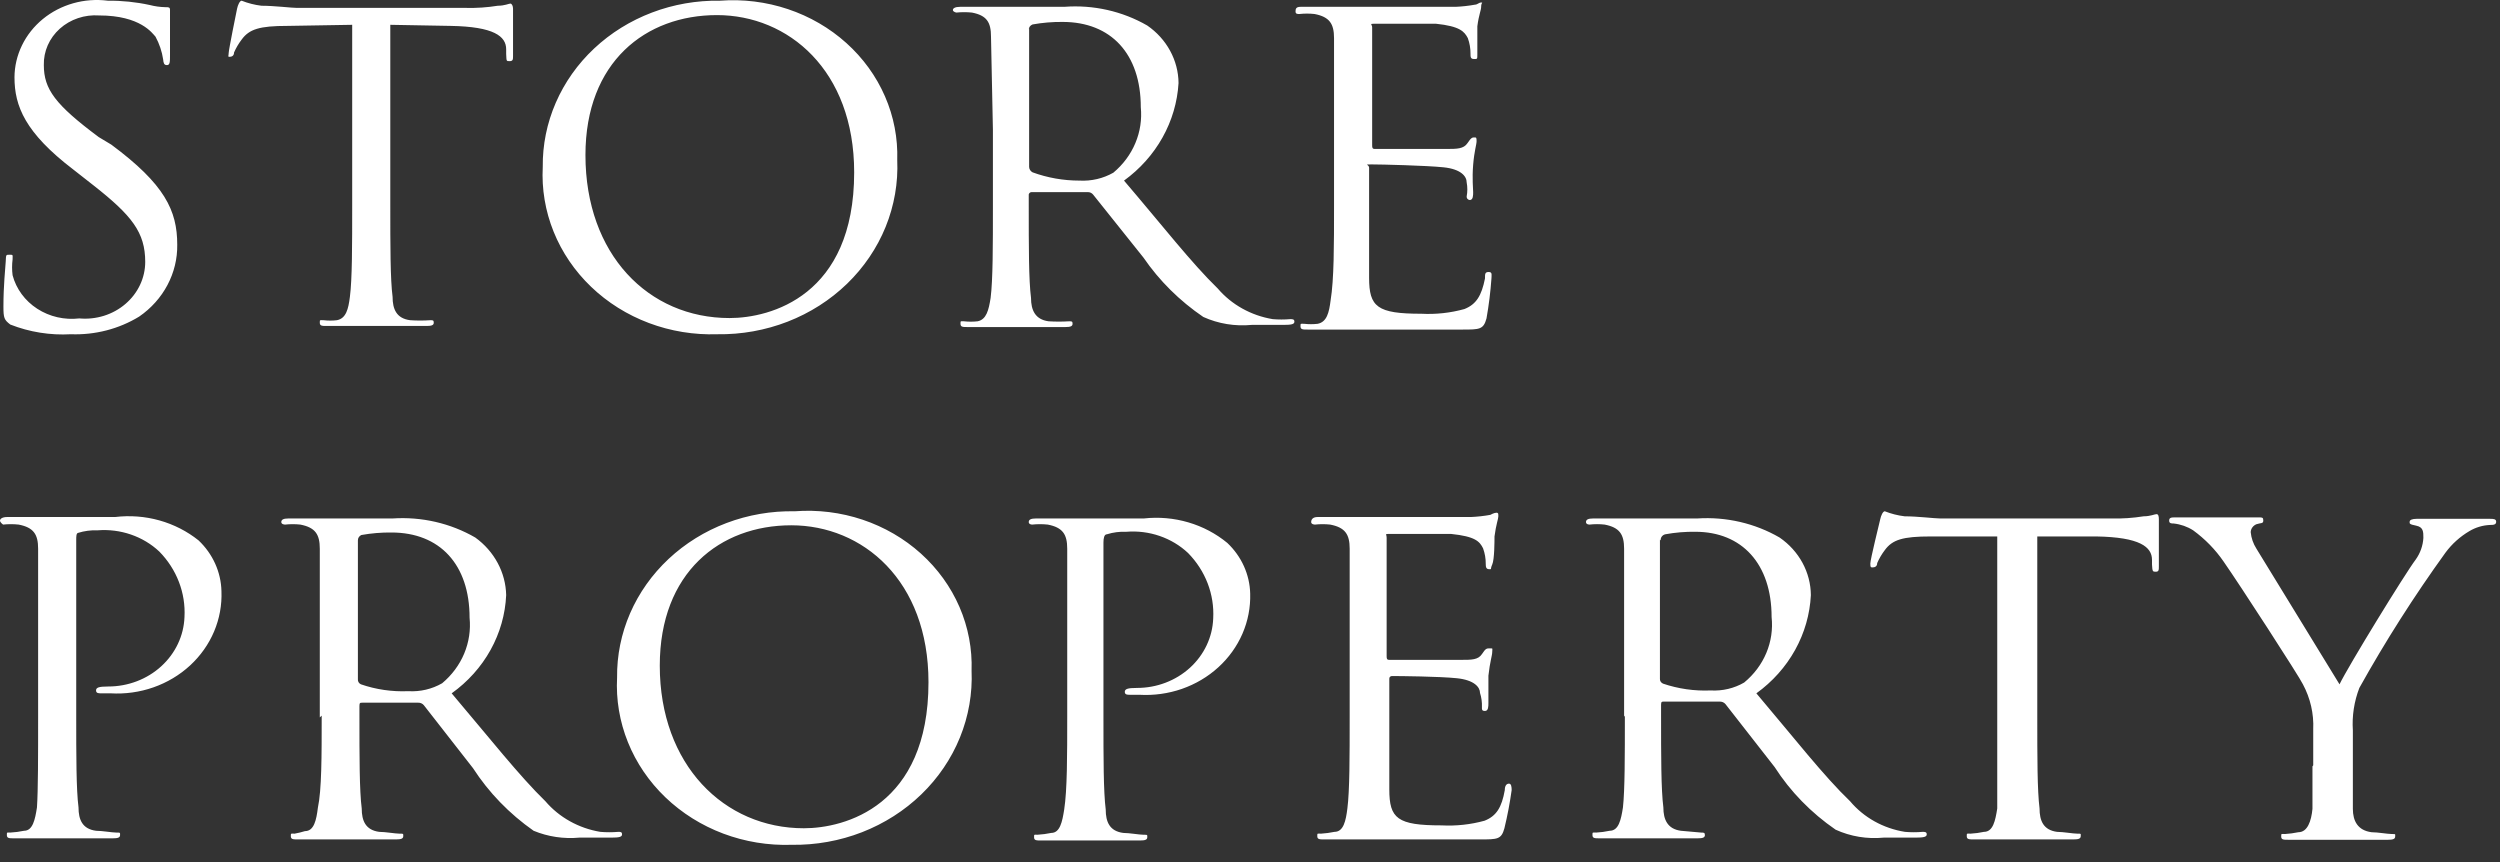 <svg width="145" height="50" viewBox="0 0 145 50" fill="none" xmlns="http://www.w3.org/2000/svg">
<rect x="0" y="0" width="145" height="50" fill="#333333" stroke="none"/>
<path fill-rule="evenodd" clip-rule="evenodd" d="M134.167 44.387V42.3C134.208 41.397 134.002 40.498 133.57 39.691C133.393 39.295 129.878 33.869 128.972 32.575C128.496 31.88 127.898 31.266 127.203 30.759C126.867 30.544 126.48 30.408 126.076 30.363C125.943 30.363 125.811 30.363 125.811 30.196C125.811 30.029 125.921 30.008 126.142 30.008H128.729C128.928 30.008 129.9 30.008 130.939 30.008C131.227 30.008 131.271 30.008 131.271 30.196C131.271 30.384 131.116 30.321 130.873 30.405C130.778 30.444 130.696 30.508 130.637 30.589C130.578 30.67 130.545 30.766 130.541 30.864C130.573 31.204 130.686 31.532 130.873 31.824L135.692 39.691C136.179 38.669 139.495 33.264 140.114 32.45C140.378 32.078 140.531 31.645 140.556 31.198C140.556 30.843 140.556 30.572 140.136 30.488C139.716 30.405 139.76 30.363 139.76 30.259C139.76 30.154 139.915 30.092 140.158 30.092C140.843 30.092 141.683 30.092 141.882 30.092H144.425C144.601 30.092 144.778 30.092 144.778 30.259C144.778 30.426 144.646 30.447 144.425 30.447C144.001 30.465 143.59 30.588 143.231 30.801C142.681 31.125 142.208 31.551 141.838 32.053C140.016 34.578 138.348 37.197 136.842 39.9C136.539 40.688 136.411 41.526 136.466 42.363V44.45C136.466 44.846 136.466 45.869 136.466 46.912C136.466 47.622 136.754 48.164 137.549 48.269C137.903 48.269 138.478 48.373 138.721 48.373C138.964 48.373 138.92 48.373 138.92 48.519C138.92 48.665 138.787 48.707 138.5 48.707C137.063 48.707 135.427 48.707 135.294 48.707H132.73C132.443 48.707 132.31 48.707 132.31 48.519C132.31 48.331 132.31 48.373 132.531 48.373C132.791 48.357 133.05 48.322 133.305 48.269C133.835 48.269 134.056 47.622 134.123 46.912C134.123 45.869 134.123 44.825 134.123 44.45L134.167 44.387ZM118.162 31.114V41.549C118.162 43.907 118.162 45.848 118.294 46.891C118.294 47.601 118.515 48.143 119.311 48.248C119.665 48.248 120.24 48.352 120.483 48.352C120.726 48.352 120.682 48.352 120.682 48.498C120.682 48.644 120.549 48.686 120.262 48.686C118.825 48.686 117.189 48.686 117.056 48.686H114.492C114.204 48.686 114.072 48.686 114.072 48.498C114.072 48.31 114.072 48.352 114.293 48.352C114.553 48.338 114.812 48.303 115.067 48.248C115.597 48.248 115.73 47.601 115.84 46.891C115.84 45.848 115.84 43.907 115.84 41.549V31.114H111.972C110.358 31.114 109.761 31.302 109.319 31.907C109.141 32.141 108.993 32.393 108.877 32.659C108.877 32.867 108.722 32.909 108.611 32.909C108.501 32.909 108.479 32.909 108.479 32.679C108.479 32.45 109.009 30.321 109.054 30.113C109.098 29.904 109.208 29.654 109.319 29.654C109.686 29.799 110.073 29.898 110.468 29.946C111.22 29.946 112.215 30.071 112.524 30.071H122.472C123.094 30.087 123.716 30.044 124.329 29.946C124.727 29.946 124.971 29.82 125.081 29.82C125.192 29.82 125.214 29.966 125.214 30.113V32.826C125.214 33.055 125.214 33.16 125.037 33.16C124.86 33.16 124.838 33.16 124.816 32.742V32.471C124.816 31.72 124.108 31.156 121.588 31.114H118.162ZM96.276 31.302V39.358C96.27 39.417 96.283 39.478 96.315 39.53C96.347 39.582 96.395 39.624 96.453 39.65C97.337 39.951 98.276 40.086 99.216 40.046C99.899 40.086 100.579 39.926 101.161 39.587C101.729 39.12 102.17 38.532 102.447 37.871C102.724 37.21 102.829 36.496 102.753 35.789C102.753 32.7 101.029 30.843 98.332 30.843C97.746 30.834 97.16 30.884 96.585 30.989C96.503 31.009 96.432 31.055 96.383 31.12C96.335 31.185 96.312 31.265 96.32 31.344L96.276 31.302ZM94.198 41.57V37.145V31.824C94.198 30.989 93.932 30.593 93.07 30.426C92.776 30.393 92.48 30.393 92.186 30.426C92.186 30.426 91.987 30.426 91.987 30.28C91.987 30.134 92.12 30.071 92.407 30.071C93.579 30.071 95.215 30.071 95.347 30.071H98.442C100.117 29.962 101.786 30.348 103.217 31.177C103.775 31.561 104.229 32.063 104.544 32.643C104.858 33.223 105.025 33.864 105.03 34.516C104.975 35.626 104.664 36.711 104.118 37.695C103.572 38.679 102.804 39.539 101.869 40.213C104.079 42.822 105.782 45.013 107.307 46.474C108.099 47.416 109.233 48.049 110.49 48.248C110.829 48.277 111.169 48.277 111.507 48.248C111.64 48.248 111.751 48.248 111.751 48.394C111.751 48.54 111.574 48.582 111.109 48.582H109.252C108.297 48.676 107.332 48.517 106.467 48.122C105.045 47.145 103.842 45.911 102.93 44.491L100.078 40.839C100.039 40.792 99.989 40.754 99.931 40.728C99.873 40.703 99.81 40.691 99.746 40.693H96.519C96.386 40.693 96.342 40.693 96.342 40.881V41.486C96.342 43.844 96.342 45.785 96.475 46.829C96.475 47.538 96.718 48.081 97.492 48.185L98.663 48.289C98.818 48.289 98.884 48.289 98.884 48.435C98.884 48.582 98.752 48.623 98.464 48.623C97.027 48.623 95.369 48.623 95.237 48.623H92.783C92.495 48.623 92.363 48.623 92.363 48.435C92.363 48.248 92.363 48.289 92.584 48.289C92.844 48.275 93.103 48.24 93.358 48.185C93.888 48.185 94.021 47.538 94.131 46.829C94.242 45.806 94.242 43.865 94.242 41.507L94.198 41.57ZM61.899 41.507V37.145V31.824C61.899 30.989 61.634 30.593 60.772 30.426C60.471 30.394 60.167 30.394 59.866 30.426C59.866 30.426 59.667 30.426 59.667 30.28C59.667 30.134 59.799 30.071 60.087 30.071C61.258 30.071 62.828 30.071 63.049 30.071C63.624 30.071 65.127 30.071 66.343 30.071C67.21 29.975 68.089 30.052 68.923 30.297C69.757 30.541 70.527 30.948 71.184 31.49C72.011 32.273 72.486 33.327 72.511 34.432C72.534 35.226 72.382 36.016 72.064 36.751C71.745 37.487 71.269 38.151 70.663 38.703C70.058 39.255 69.338 39.681 68.548 39.956C67.759 40.23 66.917 40.346 66.078 40.297H65.525C65.392 40.297 65.238 40.297 65.238 40.13C65.238 39.963 65.392 39.9 65.945 39.9C67.091 39.901 68.193 39.481 69.018 38.73C69.843 37.978 70.326 36.954 70.366 35.872C70.404 35.179 70.294 34.486 70.044 33.834C69.793 33.182 69.407 32.583 68.907 32.074C68.441 31.636 67.879 31.299 67.26 31.086C66.642 30.873 65.982 30.79 65.326 30.843C64.944 30.826 64.562 30.876 64.198 30.989C64.044 30.989 64 31.219 64 31.469V41.611C64 43.969 64 45.91 64.132 46.954C64.132 47.663 64.353 48.206 65.149 48.31C65.503 48.31 66.078 48.415 66.321 48.415C66.564 48.415 66.542 48.415 66.542 48.561C66.542 48.707 66.409 48.748 66.122 48.748C64.685 48.748 63.027 48.748 62.894 48.748H60.396C60.109 48.748 59.976 48.748 59.976 48.561C59.976 48.373 59.976 48.415 60.175 48.415C60.443 48.4 60.709 48.365 60.971 48.31C61.479 48.31 61.612 47.663 61.723 46.954C61.899 45.806 61.899 43.865 61.899 41.507ZM38.267 38.606C38.267 44.366 42.003 48.039 46.623 48.039C48.989 48.039 53.852 46.766 53.852 39.566C53.852 33.66 50.028 30.467 45.894 30.467C41.76 30.467 38.267 33.201 38.267 38.606ZM35.791 39.295C35.776 38.018 36.033 36.751 36.546 35.569C37.06 34.388 37.82 33.315 38.78 32.416C39.741 31.517 40.884 30.809 42.14 30.334C43.396 29.86 44.74 29.628 46.093 29.654C47.428 29.553 48.77 29.72 50.031 30.142C51.293 30.566 52.446 31.235 53.414 32.108C54.383 32.981 55.145 34.037 55.651 35.207C56.157 36.377 56.395 37.635 56.351 38.898C56.408 40.218 56.179 41.535 55.679 42.768C55.178 44.002 54.416 45.126 53.439 46.071C52.462 47.017 51.291 47.764 49.998 48.268C48.704 48.771 47.315 49.02 45.916 48.999C44.56 49.044 43.21 48.822 41.949 48.349C40.689 47.875 39.547 47.159 38.595 46.247C37.643 45.335 36.902 44.246 36.42 43.049C35.937 41.852 35.723 40.574 35.791 39.295ZM20.758 31.344V39.399C20.752 39.459 20.766 39.52 20.798 39.572C20.829 39.624 20.878 39.666 20.935 39.691C21.812 39.994 22.744 40.128 23.677 40.088C24.367 40.13 25.054 39.969 25.644 39.629C26.207 39.159 26.645 38.57 26.922 37.91C27.198 37.25 27.306 36.537 27.236 35.831C27.236 32.742 25.511 30.885 22.704 30.885C22.118 30.879 21.533 30.928 20.957 31.031C20.896 31.059 20.844 31.104 20.809 31.159C20.773 31.215 20.756 31.279 20.758 31.344ZM18.548 41.611V37.145V31.824C18.548 30.989 18.282 30.593 17.42 30.426C17.127 30.394 16.83 30.394 16.536 30.426C16.536 30.426 16.315 30.426 16.315 30.28C16.315 30.134 16.448 30.071 16.735 30.071C17.907 30.071 19.565 30.071 19.697 30.071H22.77C24.452 29.959 26.129 30.345 27.567 31.177C28.112 31.571 28.556 32.076 28.866 32.654C29.176 33.232 29.344 33.868 29.358 34.516C29.308 35.627 28.998 36.713 28.452 37.698C27.905 38.683 27.135 39.542 26.197 40.213C28.407 42.822 30.132 45.013 31.635 46.474C32.434 47.409 33.565 48.039 34.818 48.248C35.164 48.277 35.512 48.277 35.857 48.248C35.99 48.248 36.078 48.248 36.078 48.394C36.078 48.54 35.924 48.582 35.459 48.582H33.602C32.697 48.666 31.783 48.53 30.95 48.185C29.542 47.199 28.348 45.966 27.435 44.554L24.583 40.902C24.544 40.854 24.494 40.816 24.436 40.791C24.378 40.765 24.315 40.753 24.251 40.756H21.024C20.891 40.756 20.847 40.756 20.847 40.944V41.549C20.847 43.907 20.847 45.848 20.98 46.891C20.98 47.601 21.201 48.143 21.996 48.248C22.35 48.248 22.925 48.352 23.168 48.352C23.411 48.352 23.389 48.352 23.389 48.498C23.389 48.644 23.256 48.686 22.969 48.686C21.532 48.686 19.874 48.686 19.741 48.686H17.288C17 48.686 16.868 48.686 16.868 48.498C16.868 48.31 16.868 48.352 17.089 48.352C17.291 48.315 17.49 48.266 17.686 48.206C18.216 48.206 18.349 47.559 18.437 46.849C18.658 45.806 18.658 43.865 18.658 41.507L18.548 41.611ZM2.211 41.507V37.145V31.824C2.211 30.989 1.945 30.593 1.083 30.426C0.782 30.394 0.478 30.394 0.177 30.426C0.177 30.426 0 30.3 0 30.196C0 30.092 0.133 29.987 0.42 29.987C1.592 29.987 3.161 29.987 3.382 29.987C3.957 29.987 5.46 29.987 6.676 29.987C7.539 29.884 8.415 29.95 9.248 30.184C10.082 30.418 10.855 30.813 11.518 31.344C12.344 32.127 12.819 33.181 12.844 34.286C12.877 35.086 12.731 35.882 12.418 36.625C12.104 37.368 11.628 38.04 11.022 38.599C10.416 39.157 9.692 39.589 8.898 39.867C8.104 40.146 7.256 40.263 6.411 40.213H5.858C5.726 40.213 5.571 40.213 5.571 40.046C5.571 39.879 5.726 39.817 6.278 39.817C7.425 39.817 8.526 39.398 9.351 38.646C10.176 37.895 10.66 36.87 10.7 35.789C10.738 35.096 10.628 34.403 10.377 33.751C10.127 33.098 9.74 32.5 9.241 31.991C8.774 31.552 8.212 31.215 7.594 31.003C6.975 30.79 6.315 30.707 5.659 30.759C5.277 30.743 4.895 30.793 4.532 30.906C4.421 30.927 4.421 31.114 4.421 31.344V41.486C4.421 43.844 4.421 45.785 4.554 46.829C4.554 47.538 4.775 48.081 5.571 48.185C5.925 48.185 6.499 48.289 6.743 48.289C6.986 48.289 6.964 48.289 6.964 48.435C6.964 48.582 6.831 48.623 6.544 48.623C5.107 48.623 3.449 48.623 3.316 48.623H0.818C0.531 48.623 0.398 48.623 0.398 48.435C0.398 48.248 0.398 48.289 0.597 48.289C0.865 48.275 1.131 48.24 1.393 48.185C1.901 48.185 2.034 47.538 2.144 46.829C2.211 45.806 2.211 43.865 2.211 41.507ZM76.357 29.987H78.236H79.32H85.311C85.689 29.971 86.066 29.929 86.438 29.862C86.438 29.862 86.659 29.737 86.792 29.737C86.924 29.737 86.902 29.841 86.902 29.966C86.902 30.092 86.77 30.426 86.681 31.114C86.681 31.365 86.681 32.45 86.549 32.742C86.416 33.034 86.549 33.013 86.372 33.013C86.195 33.013 86.173 32.888 86.173 32.7C86.175 32.395 86.123 32.092 86.018 31.803C85.819 31.407 85.576 31.114 84.161 30.968C83.719 30.968 80.867 30.968 80.58 30.968C80.292 30.968 80.425 30.968 80.425 31.198V38.022C80.425 38.189 80.425 38.272 80.58 38.272C80.734 38.272 84.117 38.272 84.736 38.272C85.355 38.272 85.731 38.272 85.952 37.938C86.173 37.605 86.217 37.605 86.416 37.605C86.615 37.605 86.549 37.605 86.549 37.813C86.549 38.022 86.416 38.377 86.328 39.191C86.328 39.691 86.328 40.589 86.328 40.777C86.328 40.964 86.328 41.236 86.129 41.236C85.93 41.236 85.952 41.131 85.952 41.006C85.963 40.731 85.926 40.456 85.841 40.192C85.841 39.858 85.51 39.441 84.493 39.337C83.476 39.232 81.199 39.211 80.757 39.211C80.733 39.208 80.708 39.21 80.685 39.217C80.662 39.224 80.641 39.236 80.623 39.252C80.606 39.269 80.593 39.289 80.585 39.31C80.578 39.332 80.576 39.356 80.58 39.378V45.785C80.58 47.475 81.044 47.872 83.608 47.872C84.451 47.916 85.296 47.825 86.106 47.601C86.792 47.329 87.101 46.829 87.278 45.827C87.278 45.556 87.389 45.451 87.521 45.451C87.654 45.451 87.676 45.639 87.676 45.827C87.573 46.57 87.433 47.308 87.256 48.039C87.079 48.686 86.858 48.686 85.841 48.686H81.42H79.386H78.347H76.822C76.534 48.686 76.402 48.686 76.402 48.498C76.402 48.31 76.402 48.352 76.623 48.352C76.883 48.336 77.142 48.301 77.396 48.248C77.927 48.248 78.06 47.601 78.148 46.891C78.281 45.848 78.281 43.907 78.281 41.549V37.145V31.824C78.281 30.989 78.015 30.593 77.153 30.426C76.859 30.394 76.563 30.394 76.269 30.426C76.269 30.426 76.048 30.426 76.048 30.28C76.048 30.134 76.136 29.987 76.424 29.987H76.357Z" fill="white"/>
<path fill-rule="evenodd" clip-rule="evenodd" d="M59.689 1.627V9.682C59.691 9.746 59.71 9.808 59.745 9.863C59.78 9.918 59.829 9.963 59.888 9.995C60.755 10.313 61.677 10.475 62.607 10.475C63.297 10.513 63.983 10.353 64.574 10.016C65.138 9.546 65.576 8.957 65.852 8.297C66.129 7.637 66.236 6.925 66.166 6.218C66.166 3.129 64.442 1.272 61.634 1.272C61.048 1.266 60.463 1.315 59.888 1.418C59.822 1.443 59.766 1.487 59.726 1.542C59.687 1.598 59.666 1.664 59.667 1.731L59.689 1.627ZM57.589 11.999V7.533L57.478 2.128C57.478 1.293 57.235 0.896 56.373 0.729C56.072 0.698 55.767 0.698 55.466 0.729C55.466 0.729 55.267 0.688 55.267 0.583C55.267 0.479 55.4 0.396 55.687 0.396C56.859 0.396 58.517 0.396 58.628 0.396H61.723C63.41 0.267 65.097 0.647 66.542 1.481C67.099 1.865 67.553 2.367 67.868 2.947C68.183 3.527 68.35 4.168 68.355 4.82C68.289 5.922 67.973 6.997 67.427 7.973C66.882 8.949 66.12 9.802 65.193 10.475C67.404 13.063 69.106 15.254 70.632 16.736C71.431 17.671 72.562 18.301 73.815 18.51C74.153 18.539 74.494 18.539 74.832 18.51C74.965 18.51 75.075 18.51 75.075 18.656C75.075 18.802 74.92 18.844 74.434 18.844H72.599C71.636 18.937 70.665 18.778 69.792 18.384C68.418 17.45 67.241 16.282 66.321 14.941L63.403 11.289C63.365 11.24 63.315 11.201 63.257 11.175C63.199 11.15 63.135 11.139 63.071 11.143H59.866C59.839 11.14 59.811 11.142 59.785 11.15C59.76 11.159 59.736 11.172 59.717 11.19C59.698 11.209 59.683 11.231 59.674 11.255C59.666 11.28 59.663 11.305 59.667 11.331V11.936C59.667 14.294 59.667 16.256 59.799 17.279C59.799 17.988 60.042 18.531 60.816 18.635C61.214 18.66 61.612 18.66 62.01 18.635C62.165 18.635 62.209 18.635 62.209 18.781C62.209 18.927 62.076 18.969 61.789 18.969C60.352 18.969 58.716 18.969 58.583 18.969H56.13C55.842 18.969 55.709 18.969 55.709 18.781C55.709 18.593 55.709 18.635 55.908 18.635C56.173 18.665 56.44 18.665 56.704 18.635C57.213 18.531 57.345 17.988 57.456 17.279C57.589 16.214 57.589 14.252 57.589 11.894V11.999ZM33.956 8.994C33.956 14.753 37.604 18.447 42.313 18.447C44.678 18.447 49.542 17.174 49.542 9.995C49.542 4.069 45.717 0.876 41.583 0.876C37.449 0.876 33.956 3.589 33.956 8.994ZM31.48 9.682C31.465 8.407 31.721 7.142 32.234 5.961C32.746 4.781 33.503 3.71 34.462 2.811C35.42 1.912 36.56 1.204 37.814 0.728C39.067 0.252 40.409 0.018 41.76 0.041C43.096 -0.06 44.439 0.107 45.702 0.53C46.964 0.953 48.118 1.622 49.088 2.495C50.059 3.367 50.823 4.423 51.331 5.593C51.84 6.763 52.081 8.022 52.04 9.286C52.097 10.605 51.868 11.922 51.368 13.156C50.867 14.389 50.105 15.513 49.128 16.459C48.151 17.404 46.98 18.152 45.687 18.655C44.393 19.158 43.004 19.407 41.605 19.386C40.25 19.431 38.899 19.21 37.639 18.736C36.378 18.262 35.236 17.547 34.284 16.634C33.332 15.722 32.591 14.633 32.109 13.436C31.626 12.239 31.412 10.961 31.48 9.682ZM22.637 1.439V11.873C22.637 14.232 22.637 16.193 22.77 17.216C22.77 17.925 22.991 18.468 23.787 18.572C24.177 18.599 24.569 18.599 24.959 18.572C25.113 18.572 25.158 18.572 25.158 18.718C25.158 18.864 25.025 18.906 24.738 18.906C23.301 18.906 21.665 18.906 21.532 18.906H18.968C18.68 18.906 18.548 18.906 18.548 18.718C18.548 18.531 18.548 18.572 18.769 18.572C19.026 18.603 19.286 18.603 19.543 18.572C20.073 18.468 20.206 17.925 20.294 17.216C20.427 16.193 20.427 14.232 20.427 11.873V1.439L16.669 1.502C15.055 1.502 14.458 1.689 14.016 2.295C13.838 2.528 13.69 2.78 13.574 3.046C13.574 3.255 13.419 3.296 13.308 3.296C13.198 3.296 13.264 3.234 13.264 3.067C13.264 2.9 13.706 0.709 13.751 0.5C13.795 0.291 13.905 0.041 14.016 0.041C14.383 0.187 14.77 0.285 15.165 0.333C15.917 0.333 16.912 0.458 17.221 0.458H27.015C27.637 0.474 28.259 0.432 28.872 0.333C29.27 0.333 29.513 0.208 29.601 0.208C29.69 0.208 29.756 0.354 29.756 0.5V3.234C29.756 3.442 29.756 3.547 29.557 3.547C29.358 3.547 29.38 3.547 29.358 3.129V2.858C29.358 2.107 28.651 1.543 26.13 1.502L22.637 1.439ZM4.112 19.386C2.91 19.454 1.708 19.261 0.597 18.823C0.243 18.552 0.199 18.447 0.199 17.779C0.199 16.548 0.31 15.567 0.332 15.171C0.354 14.774 0.332 14.774 0.553 14.774C0.774 14.774 0.73 14.774 0.73 15.046C0.691 15.351 0.691 15.659 0.73 15.964C0.939 16.755 1.448 17.447 2.161 17.908C2.874 18.37 3.741 18.569 4.598 18.468C5.082 18.512 5.57 18.459 6.032 18.315C6.493 18.17 6.917 17.936 7.277 17.627C7.637 17.319 7.925 16.943 8.122 16.524C8.32 16.104 8.422 15.65 8.423 15.192C8.423 13.48 7.649 12.499 5.416 10.746L4.245 9.828C1.459 7.7 0.84 6.155 0.84 4.486C0.843 3.845 0.992 3.211 1.275 2.629C1.558 2.046 1.97 1.527 2.482 1.106C2.995 0.685 3.597 0.373 4.247 0.189C4.898 0.005 5.583 -0.045 6.256 0.041C7.075 0.033 7.891 0.117 8.688 0.291C8.984 0.368 9.288 0.41 9.594 0.416C9.793 0.416 9.86 0.416 9.86 0.583C9.86 0.75 9.86 1.523 9.86 3.192C9.86 3.589 9.86 3.776 9.683 3.776C9.506 3.776 9.484 3.651 9.462 3.442C9.393 2.984 9.243 2.54 9.02 2.128C8.843 1.94 8.157 0.896 5.748 0.896C5.332 0.867 4.914 0.92 4.522 1.053C4.129 1.185 3.77 1.394 3.468 1.665C3.166 1.936 2.928 2.265 2.768 2.628C2.609 2.992 2.532 3.383 2.542 3.776C2.542 5.175 3.206 6.072 5.726 7.95L6.455 8.388C9.55 10.684 10.28 12.207 10.28 14.19C10.292 15.002 10.098 15.805 9.713 16.531C9.328 17.257 8.765 17.886 8.069 18.364C6.893 19.081 5.511 19.438 4.112 19.386ZM75.429 0.396H77.374H78.435H84.426C84.805 0.379 85.182 0.338 85.554 0.27C85.686 0.27 85.775 0.145 85.908 0.145C86.04 0.145 85.908 0.145 85.908 0.375C85.908 0.604 85.775 0.834 85.686 1.523C85.686 1.773 85.686 2.858 85.686 3.15C85.686 3.442 85.686 3.422 85.487 3.422C85.289 3.422 85.289 3.296 85.289 3.109C85.291 2.803 85.239 2.5 85.134 2.211C84.935 1.836 84.692 1.523 83.277 1.376C82.835 1.376 79.983 1.376 79.695 1.376C79.408 1.376 79.585 1.418 79.585 1.585V8.388C79.585 8.555 79.585 8.639 79.74 8.639C79.894 8.639 83.299 8.639 83.896 8.639C84.493 8.639 84.891 8.639 85.112 8.305C85.333 7.971 85.399 7.971 85.51 7.971C85.62 7.971 85.642 7.971 85.642 8.18C85.642 8.388 85.51 8.743 85.443 9.557C85.377 10.371 85.443 10.955 85.443 11.143C85.443 11.331 85.443 11.602 85.244 11.602C85.218 11.6 85.193 11.592 85.17 11.58C85.147 11.568 85.126 11.552 85.11 11.533C85.093 11.513 85.081 11.491 85.074 11.467C85.067 11.443 85.064 11.418 85.067 11.393C85.118 11.124 85.118 10.849 85.067 10.58C85.067 10.225 84.736 9.807 83.719 9.703C82.702 9.599 80.115 9.536 79.585 9.536C79.054 9.536 79.408 9.536 79.408 9.724V16.11C79.408 17.8 79.872 18.197 82.437 18.197C83.28 18.242 84.125 18.15 84.935 17.925C85.62 17.654 85.93 17.153 86.129 16.152C86.129 15.88 86.129 15.776 86.35 15.776C86.571 15.776 86.504 15.964 86.504 16.152C86.449 16.928 86.353 17.701 86.217 18.468C86.04 19.115 85.819 19.115 84.802 19.115H80.381H78.347H77.374H75.849C75.561 19.115 75.429 19.115 75.429 18.927C75.429 18.739 75.429 18.781 75.65 18.781C75.907 18.81 76.167 18.81 76.424 18.781C76.954 18.677 77.087 18.134 77.175 17.425C77.374 16.214 77.374 14.252 77.374 11.894V7.533V2.211C77.374 1.376 77.109 0.98 76.247 0.813C75.953 0.78 75.656 0.78 75.363 0.813C75.252 0.813 75.141 0.813 75.141 0.667C75.141 0.521 75.164 0.396 75.429 0.396Z" fill="white"/>
</svg>
